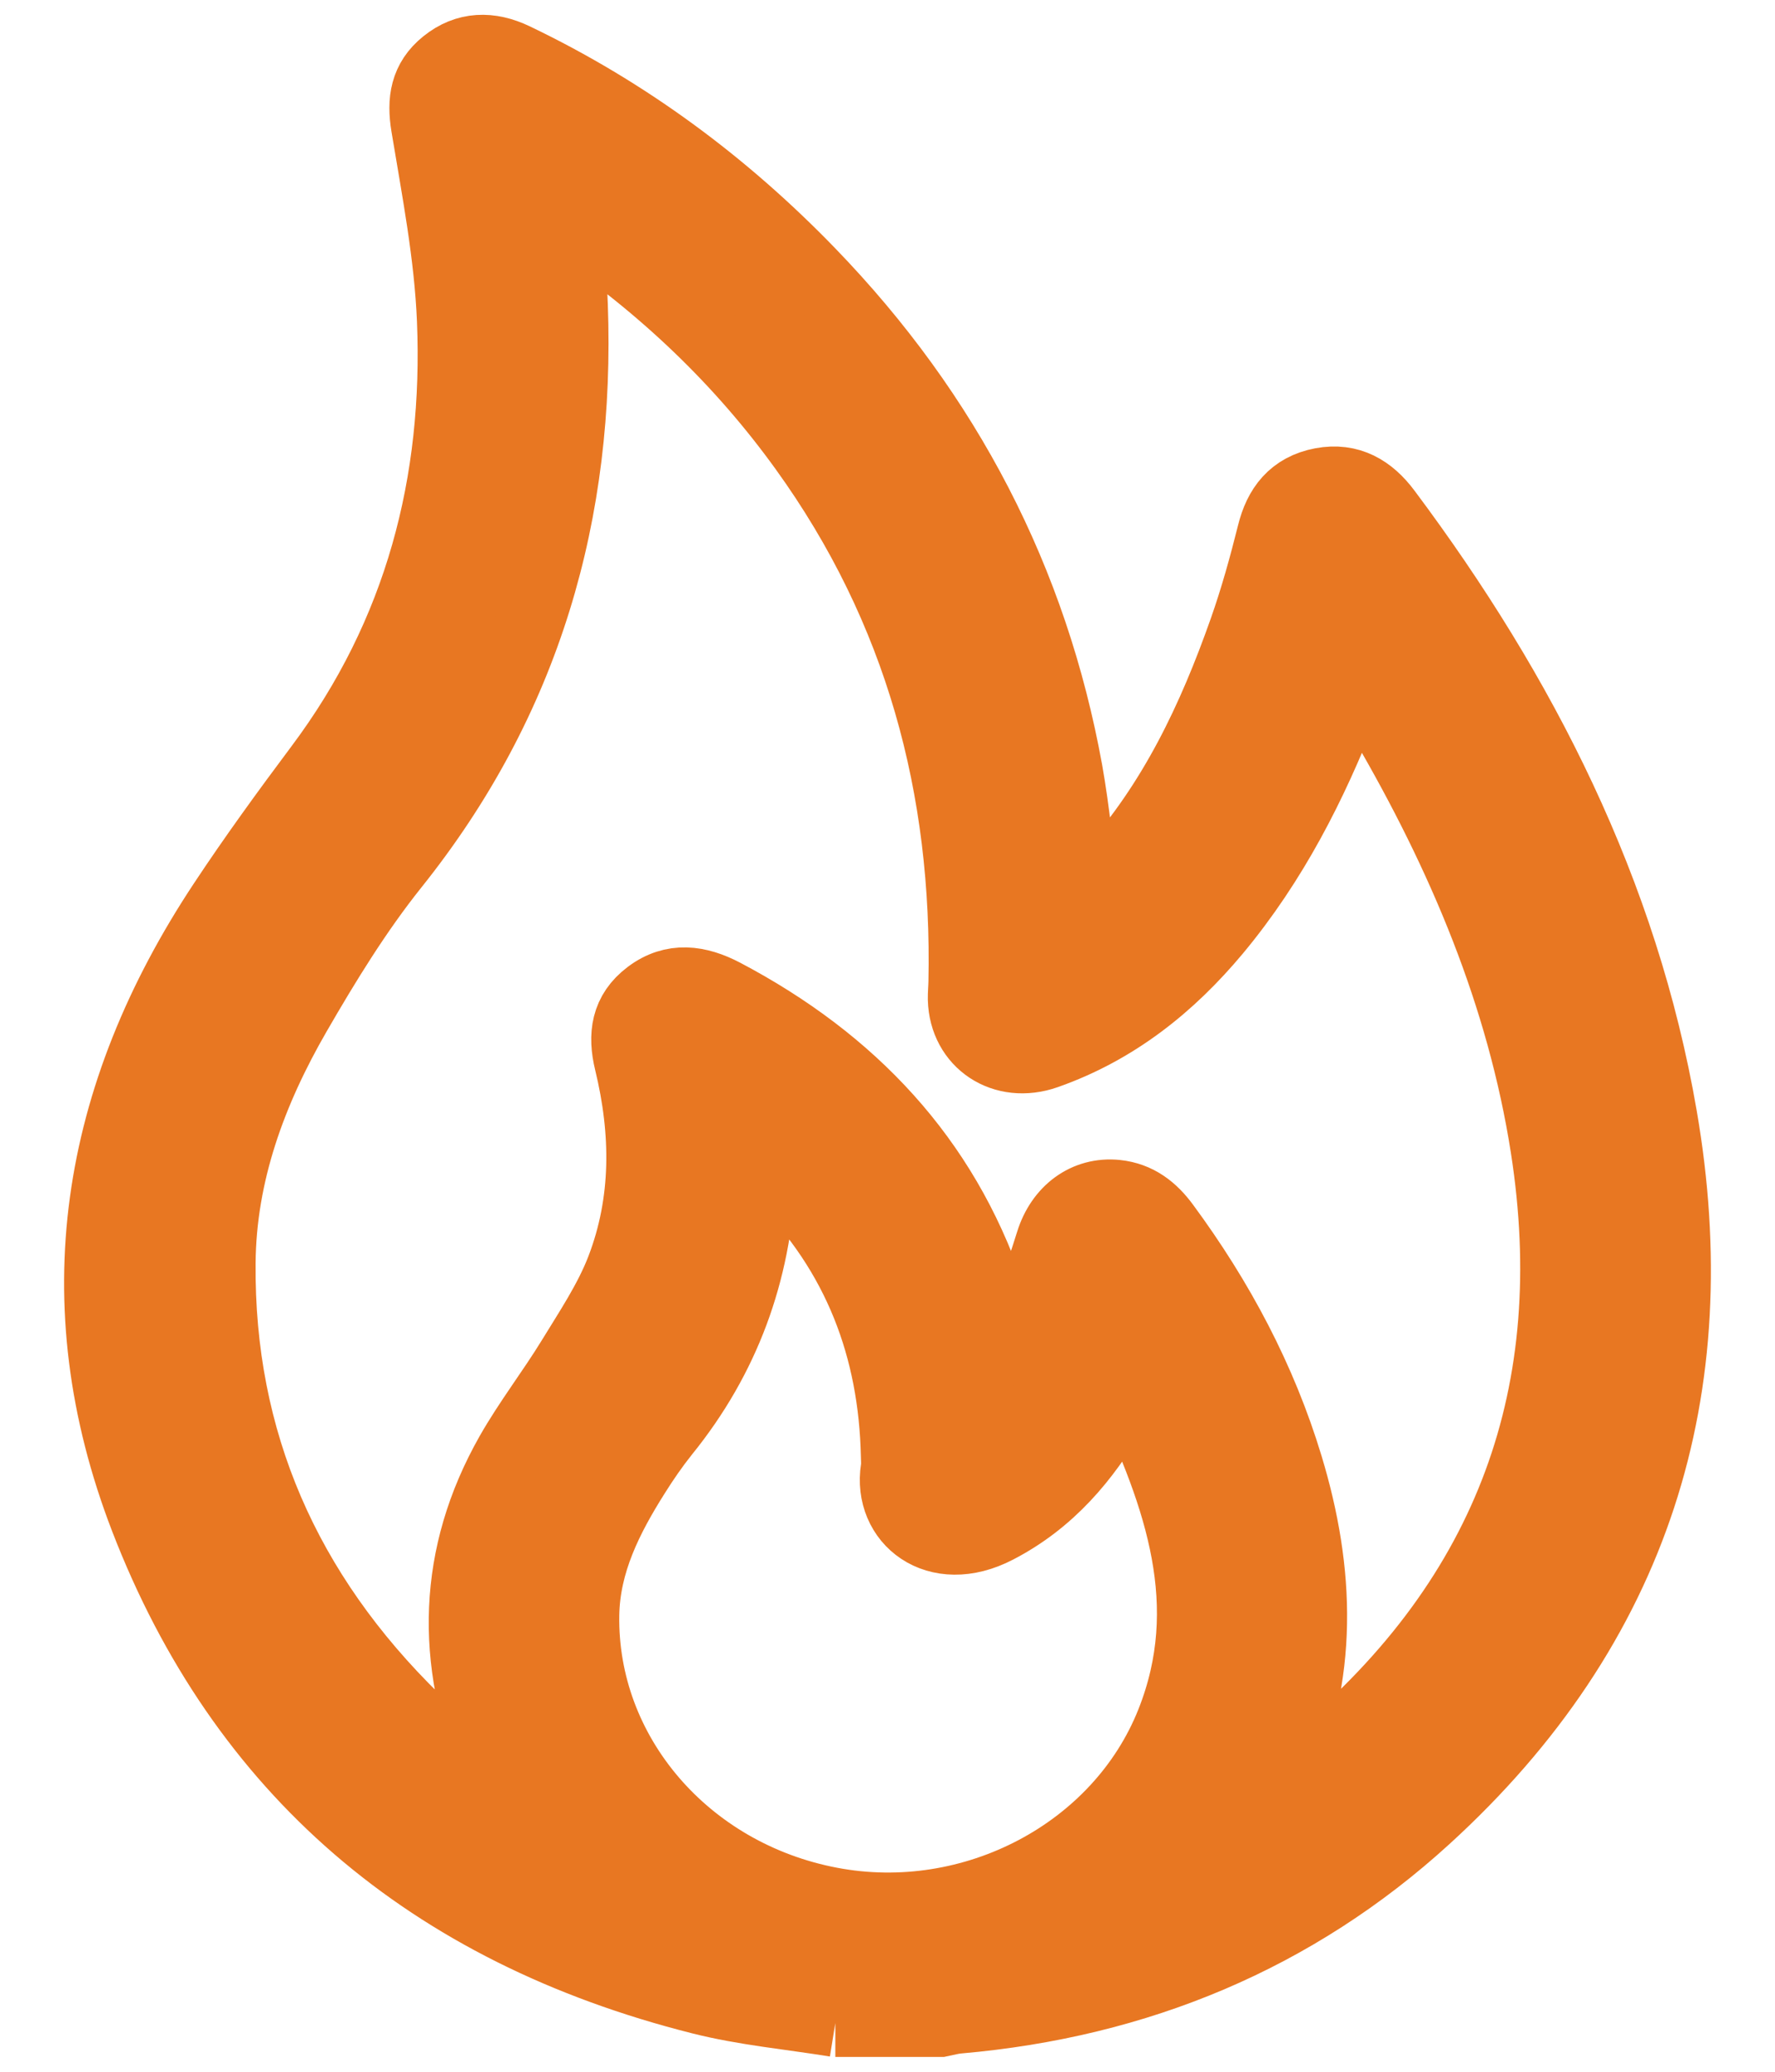 <svg width="18" height="21" viewBox="0 0 18 21" fill="none" xmlns="http://www.w3.org/2000/svg">
<path d="M8.472 20.5C8.016 20.426 7.55 20.384 7.104 20.271C4.343 19.575 2.448 17.945 1.464 15.396C0.616 13.197 0.959 11.109 2.258 9.148C2.567 8.681 2.898 8.226 3.234 7.777C4.253 6.418 4.645 4.886 4.578 3.245C4.551 2.586 4.423 1.93 4.315 1.276C4.273 1.02 4.304 0.808 4.512 0.641C4.729 0.466 4.971 0.463 5.22 0.582C6.363 1.129 7.354 1.867 8.218 2.76C9.61 4.198 10.482 5.885 10.832 7.814C10.905 8.223 10.943 8.639 11 9.08C11.084 9.002 11.168 8.933 11.24 8.854C11.893 8.131 12.293 7.279 12.608 6.387C12.721 6.067 12.812 5.739 12.894 5.411C12.961 5.138 13.107 4.944 13.402 4.888C13.69 4.834 13.9 4.963 14.064 5.183C15.453 7.039 16.471 9.053 16.861 11.317C17.337 14.072 16.604 16.483 14.461 18.435C13.14 19.639 11.543 20.307 9.716 20.466C9.655 20.471 9.597 20.488 9.537 20.5H8.471L8.472 20.5ZM5.766 2.261C5.784 2.564 5.805 2.829 5.814 3.094C5.89 5.186 5.348 7.093 3.999 8.778C3.625 9.246 3.309 9.762 3.01 10.279C2.558 11.061 2.249 11.896 2.242 12.802C2.226 14.601 2.9 16.142 4.217 17.427C4.469 17.672 4.757 17.884 5.046 18.126C5.06 18.072 5.064 18.065 5.063 18.06C5.044 18.011 5.024 17.963 5.005 17.915C4.562 16.831 4.583 15.764 5.167 14.732C5.355 14.401 5.592 14.096 5.791 13.771C5.972 13.475 6.17 13.18 6.293 12.861C6.556 12.178 6.547 11.469 6.376 10.765C6.31 10.493 6.34 10.258 6.577 10.08C6.824 9.894 7.083 9.932 7.343 10.068C8.647 10.755 9.573 11.744 10.038 13.105C10.103 13.296 10.153 13.491 10.21 13.684C10.232 13.688 10.254 13.691 10.275 13.694C10.4 13.326 10.533 12.96 10.649 12.589C10.748 12.271 11.007 12.074 11.321 12.106C11.541 12.129 11.693 12.251 11.816 12.418C12.37 13.169 12.8 13.977 13.067 14.86C13.39 15.927 13.43 16.986 12.954 18.029C12.946 18.046 12.953 18.07 12.953 18.115C13.096 18.008 13.223 17.921 13.341 17.823C15.321 16.172 16.051 14.091 15.668 11.635C15.427 10.09 14.823 8.669 14.031 7.312C13.947 7.166 13.854 7.024 13.748 6.851C13.702 6.967 13.669 7.049 13.637 7.131C13.315 7.958 12.914 8.746 12.335 9.441C11.872 9.995 11.319 10.44 10.612 10.689C10.175 10.843 9.771 10.573 9.759 10.129C9.758 10.07 9.764 10.012 9.765 9.954C9.806 7.995 9.324 6.178 8.149 4.55C7.508 3.662 6.723 2.911 5.765 2.261H5.766ZM11.429 14.063C11.369 14.169 11.334 14.231 11.299 14.292C11.01 14.789 10.651 15.219 10.112 15.498C9.496 15.818 8.996 15.412 9.078 14.89C9.085 14.846 9.081 14.8 9.08 14.754C9.056 13.671 8.698 12.714 7.906 11.921C7.859 11.873 7.806 11.831 7.734 11.767C7.726 11.854 7.72 11.899 7.718 11.944C7.672 12.9 7.36 13.765 6.743 14.526C6.636 14.66 6.538 14.802 6.447 14.947C6.17 15.385 5.939 15.842 5.93 16.367C5.907 17.774 6.959 18.998 8.424 19.276C9.864 19.55 11.348 18.772 11.871 17.452C12.339 16.271 11.957 15.182 11.429 14.062V14.063Z" fill="#E87722" stroke="#E87722" stroke-width="0.7"/>
</svg>
